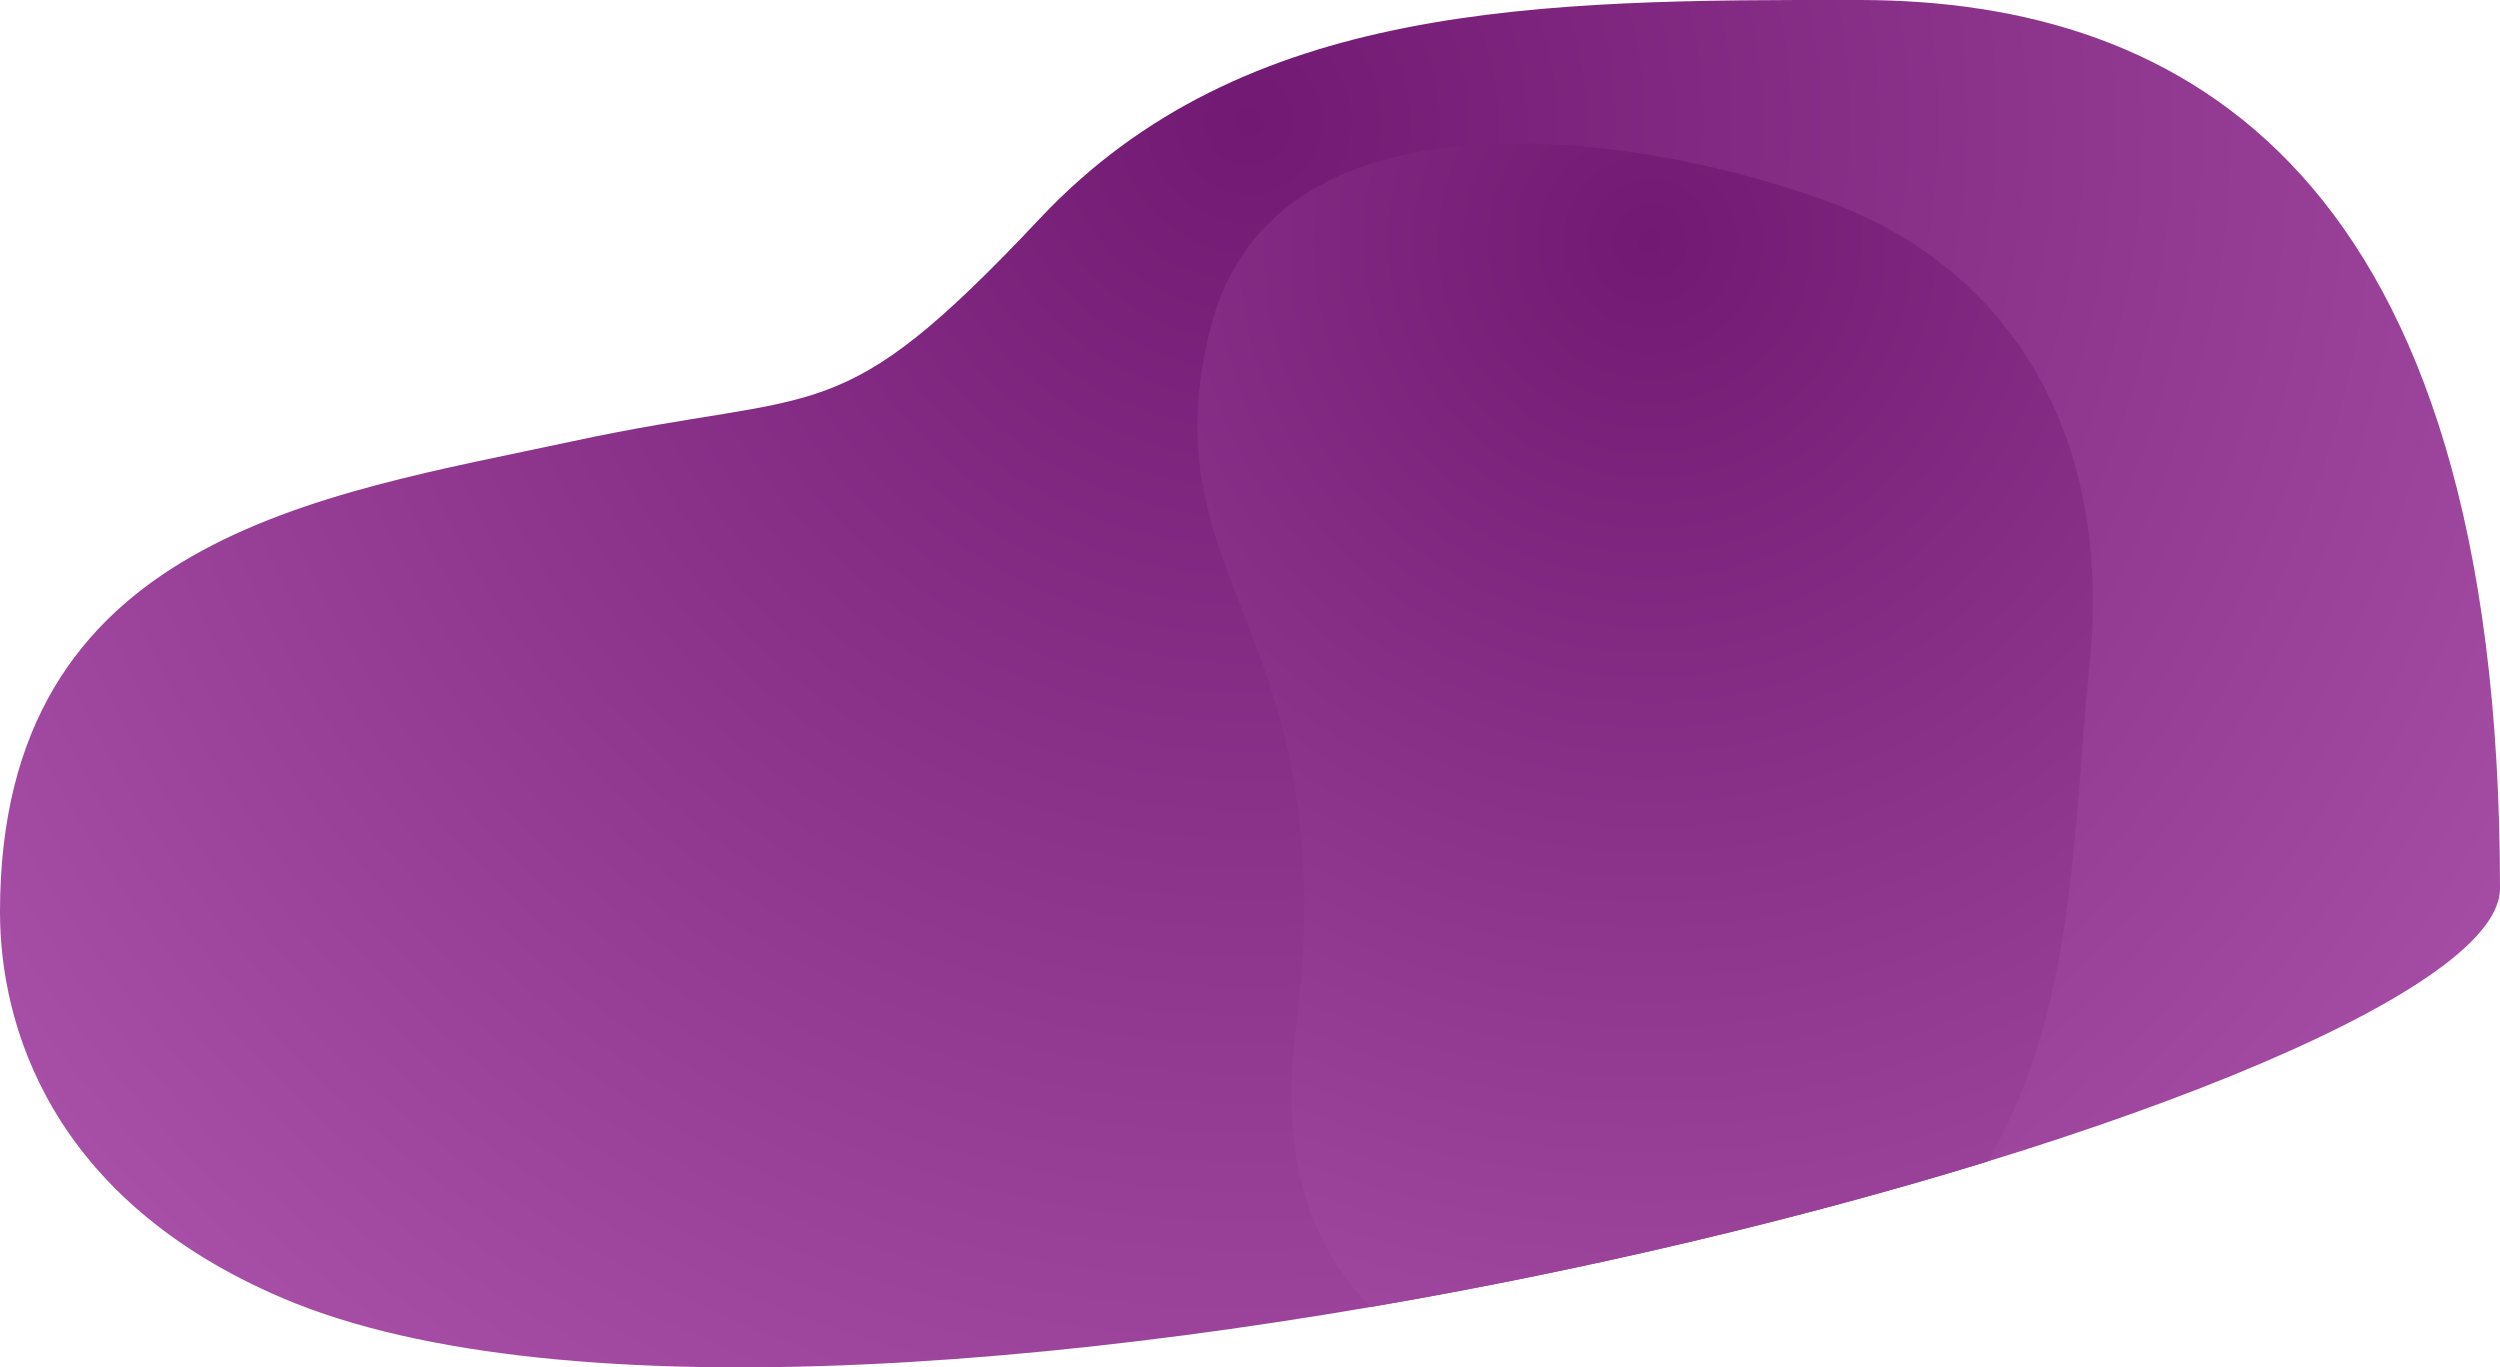 <svg version="1.1" id="Ebene_1" xmlns="http://www.w3.org/2000/svg" x="0" y="0" viewBox="0 0 1971 1078" xml:space="preserve"><radialGradient id="SVGID_1_" cx="471.33" cy="894.35" r="1.16" gradientTransform="scale(1077.999 1078) rotate(90 683.253 212.01)" gradientUnits="userSpaceOnUse"><stop offset="0" stop-color="#721a73"/><stop offset="1" stop-color="#a84fa7"/></radialGradient><path d="M1466.8 0c-253.9-.4-486 1.2-646.8 172.1S650.6 305 451.4 347.9 0 423.6 0 719c0 87.4 38.2 226 223.4 304.7C664.1 1210.8 1971 867.8 1971 700.5 1971 133.7 1720.7.5 1466.8 0z" fill-rule="evenodd" clip-rule="evenodd" fill="url(#SVGID_1_)"/><radialGradient id="SVGID_2_" cx="471.24" cy="893.25" r="1.5" gradientTransform="matrix(0 705.998 706 0 -629334.5 -332501.344)" gradientUnits="userSpaceOnUse"><stop offset="0" stop-color="#721a73"/><stop offset="1" stop-color="#a84fa7"/></radialGradient><path d="M1567.1 915.7c-144.4 44.4-314.1 85.2-486.3 114.7-46.4-45.8-72.3-116.5-59.5-216.4 41.2-319.9-118.3-351.4-67-555.1 51.4-203.7 354.9-150.6 492.4-97.9s218.6 180.9 200.9 360.6c-13.9 139.8-11.2 274.7-80.5 394.1z" fill-rule="evenodd" clip-rule="evenodd" fill="url(#SVGID_2_)"/></svg>